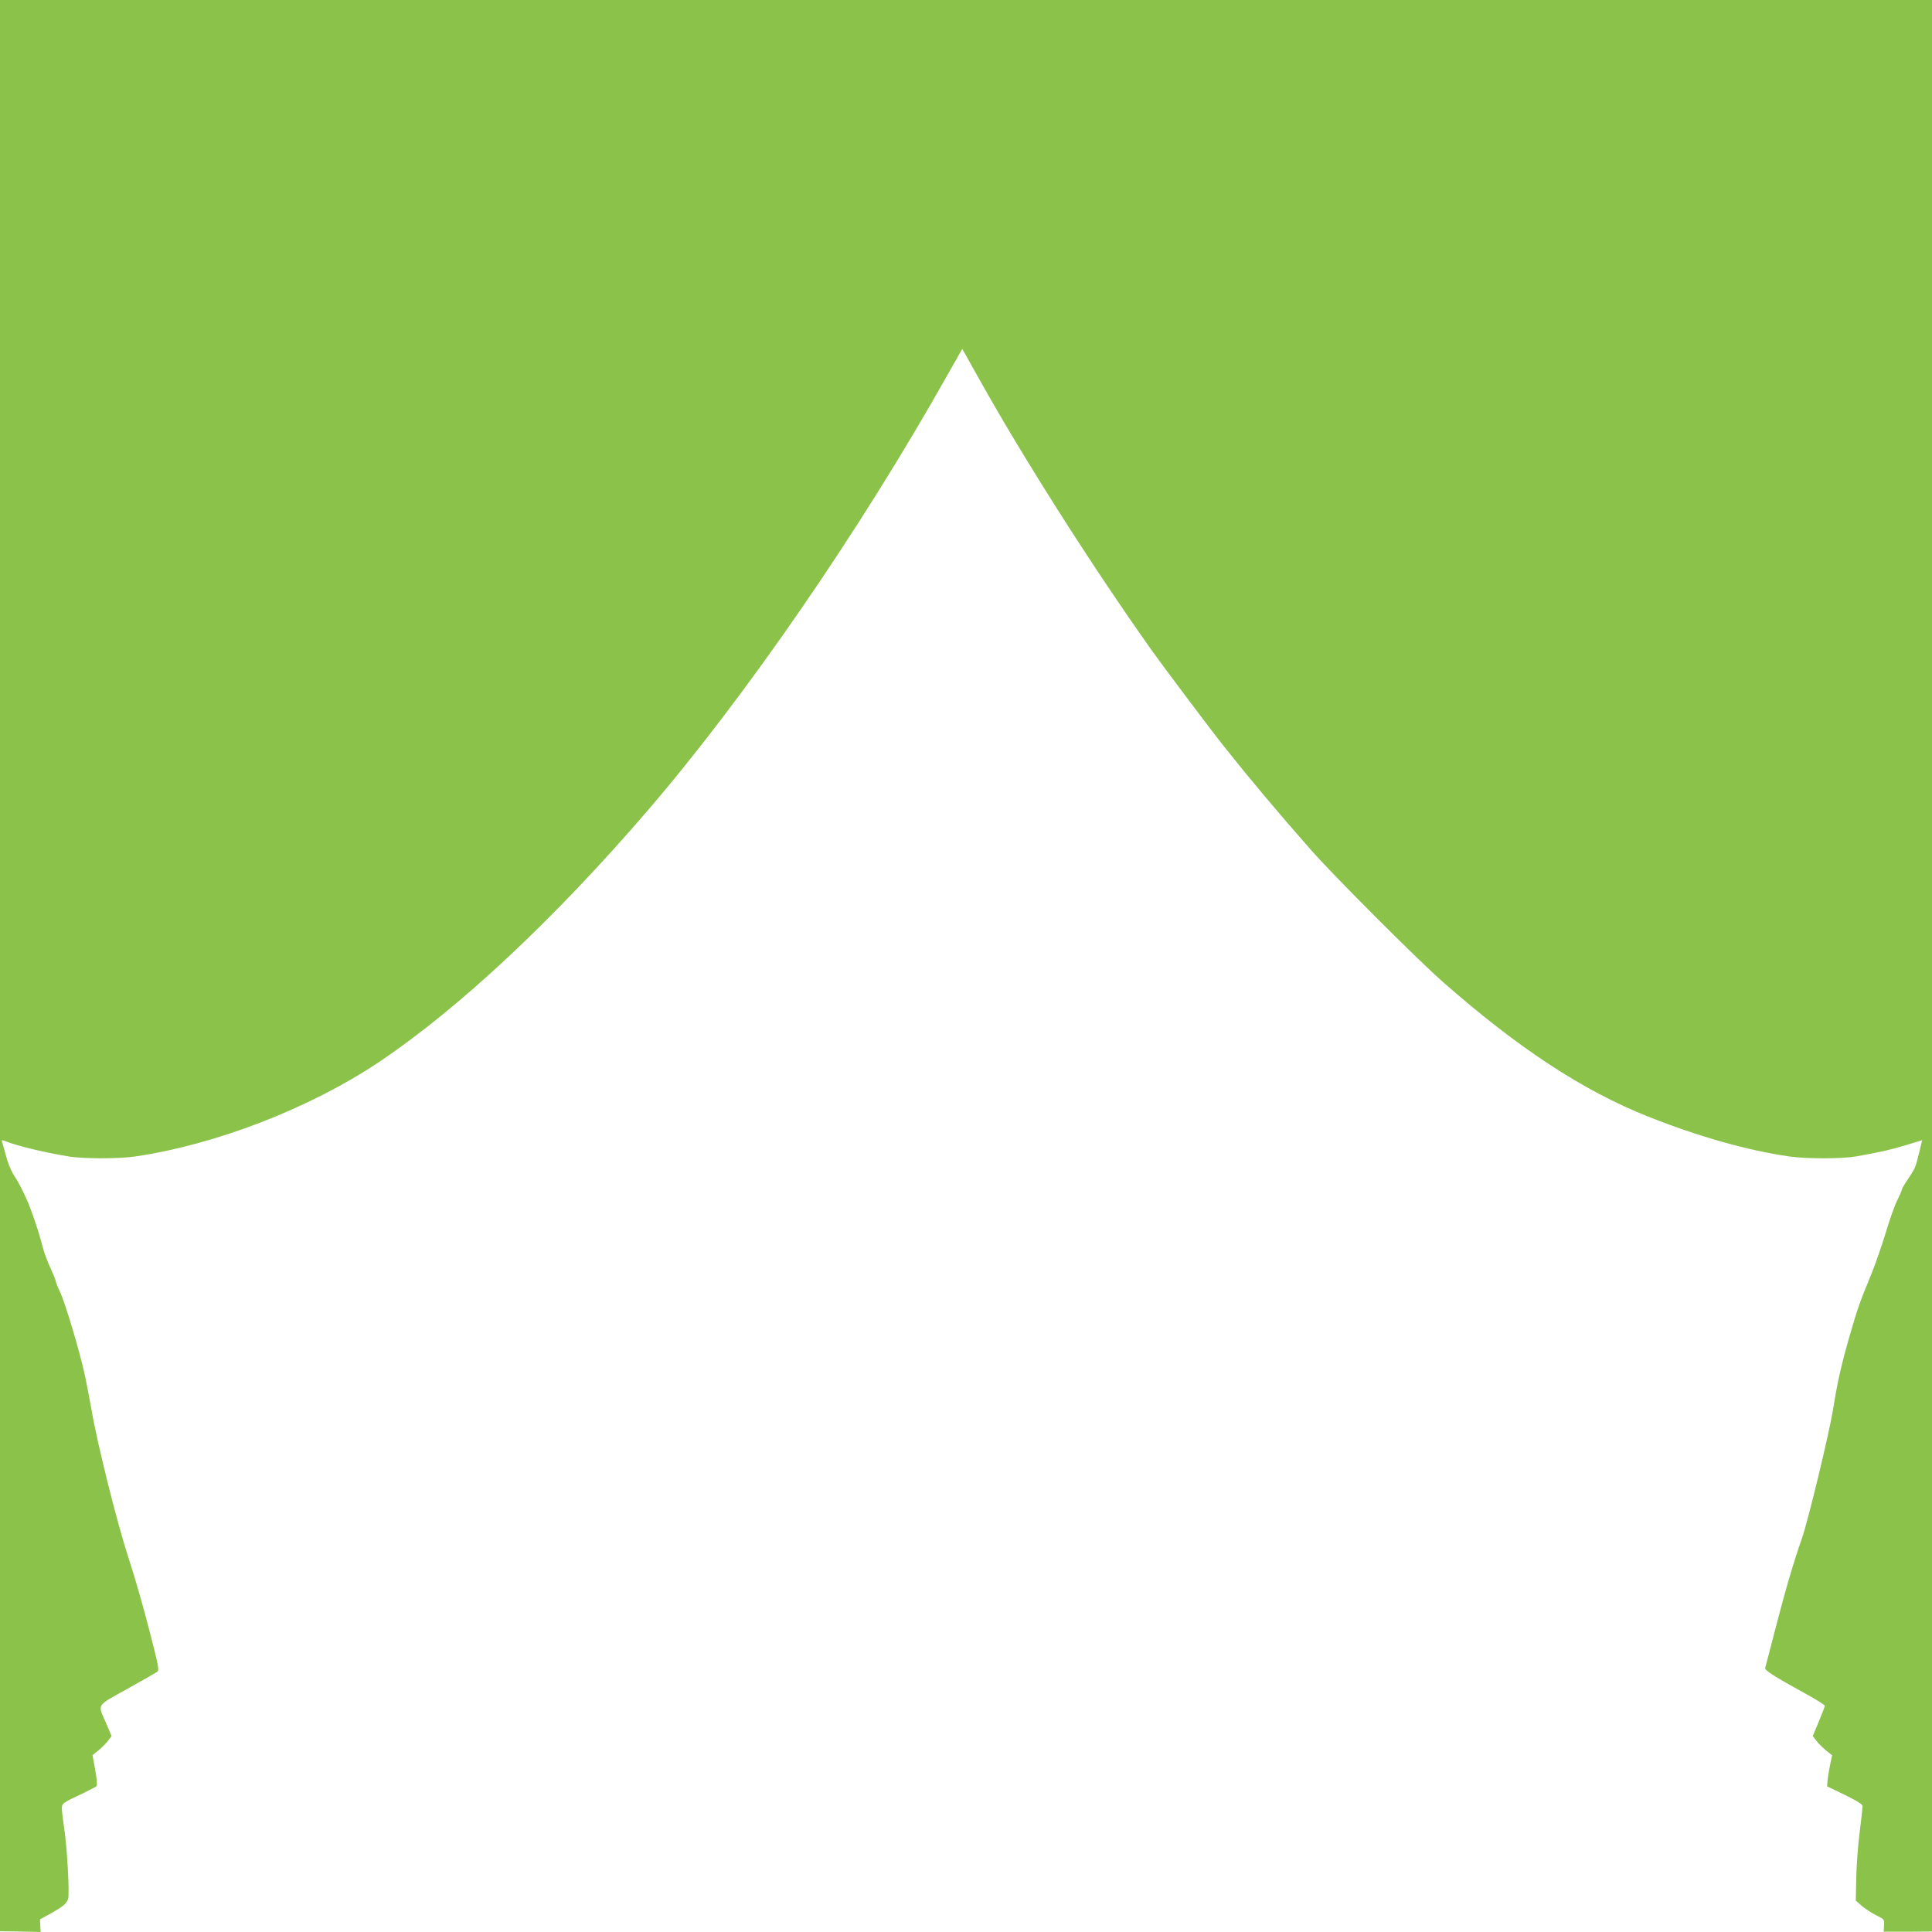 <?xml version="1.0" standalone="no"?>
<!DOCTYPE svg PUBLIC "-//W3C//DTD SVG 20010904//EN"
 "http://www.w3.org/TR/2001/REC-SVG-20010904/DTD/svg10.dtd">
<svg version="1.0" xmlns="http://www.w3.org/2000/svg"
 width="1280pt" height="1280pt" viewBox="0 0 1280 1280"
 preserveAspectRatio="xMidYMid meet">
<g transform="translate(0,1280) scale(0.1,-0.1)"
fill="#8bc34a" stroke="none">
<path d="M0 6402 l0 -6397 134 -2 135 -3 -2 42 -2 42 70 38 c80 45 104 64 116
96 11 30 -6 342 -26 472 -8 52 -15 110 -15 127 0 36 2 37 144 104 43 21 82 41
86 46 5 4 1 52 -9 106 l-18 99 39 31 c21 17 49 45 63 63 l24 32 -35 83 c-58
134 -71 112 138 229 101 56 191 108 200 114 14 10 8 41 -53 276 -37 146 -99
362 -138 480 -77 236 -207 757 -246 987 -14 80 -35 187 -46 237 -33 148 -127
463 -159 532 -17 35 -30 68 -30 74 0 6 -16 46 -35 88 -20 41 -42 103 -51 136
-28 110 -76 250 -110 326 -38 82 -45 95 -88 164 -15 26 -36 77 -45 114 -10 37
-21 77 -25 90 -7 21 -6 21 21 11 80 -32 252 -73 413 -100 99 -17 333 -17 445
-1 534 78 1157 319 1615 625 532 357 1162 947 1781 1667 652 759 1407 1856
1984 2882 l100 176 21 -36 c11 -21 56 -100 99 -177 294 -525 732 -1213 1125
-1769 77 -109 399 -538 489 -651 174 -219 363 -444 580 -690 154 -174 702
-723 872 -872 497 -437 926 -719 1359 -891 332 -132 658 -224 935 -264 112
-16 347 -16 440 0 153 27 235 45 335 76 l105 32 -21 -86 c-23 -95 -26 -102
-78 -179 -20 -29 -36 -58 -36 -63 0 -6 -14 -37 -30 -70 -17 -32 -50 -127 -75
-210 -25 -83 -68 -207 -96 -277 -85 -208 -87 -215 -144 -409 -55 -191 -82
-309 -110 -487 -27 -165 -164 -732 -206 -855 -55 -156 -110 -343 -175 -595
-36 -137 -67 -257 -69 -265 -5 -16 54 -54 283 -180 61 -34 112 -66 112 -71 0
-5 -18 -52 -40 -105 l-40 -96 25 -32 c13 -18 42 -46 64 -64 l39 -31 -13 -63
c-7 -35 -15 -81 -17 -103 l-3 -40 118 -57 c85 -42 117 -62 117 -75 0 -10 -9
-90 -20 -178 -11 -88 -21 -225 -22 -304 l-3 -143 40 -35 c22 -19 65 -47 95
-62 54 -27 55 -27 52 -68 l-2 -41 160 0 160 1 0 6398 0 6399 -6400 0 -6400 0
0 -6398z"/>
</g>
</svg>

